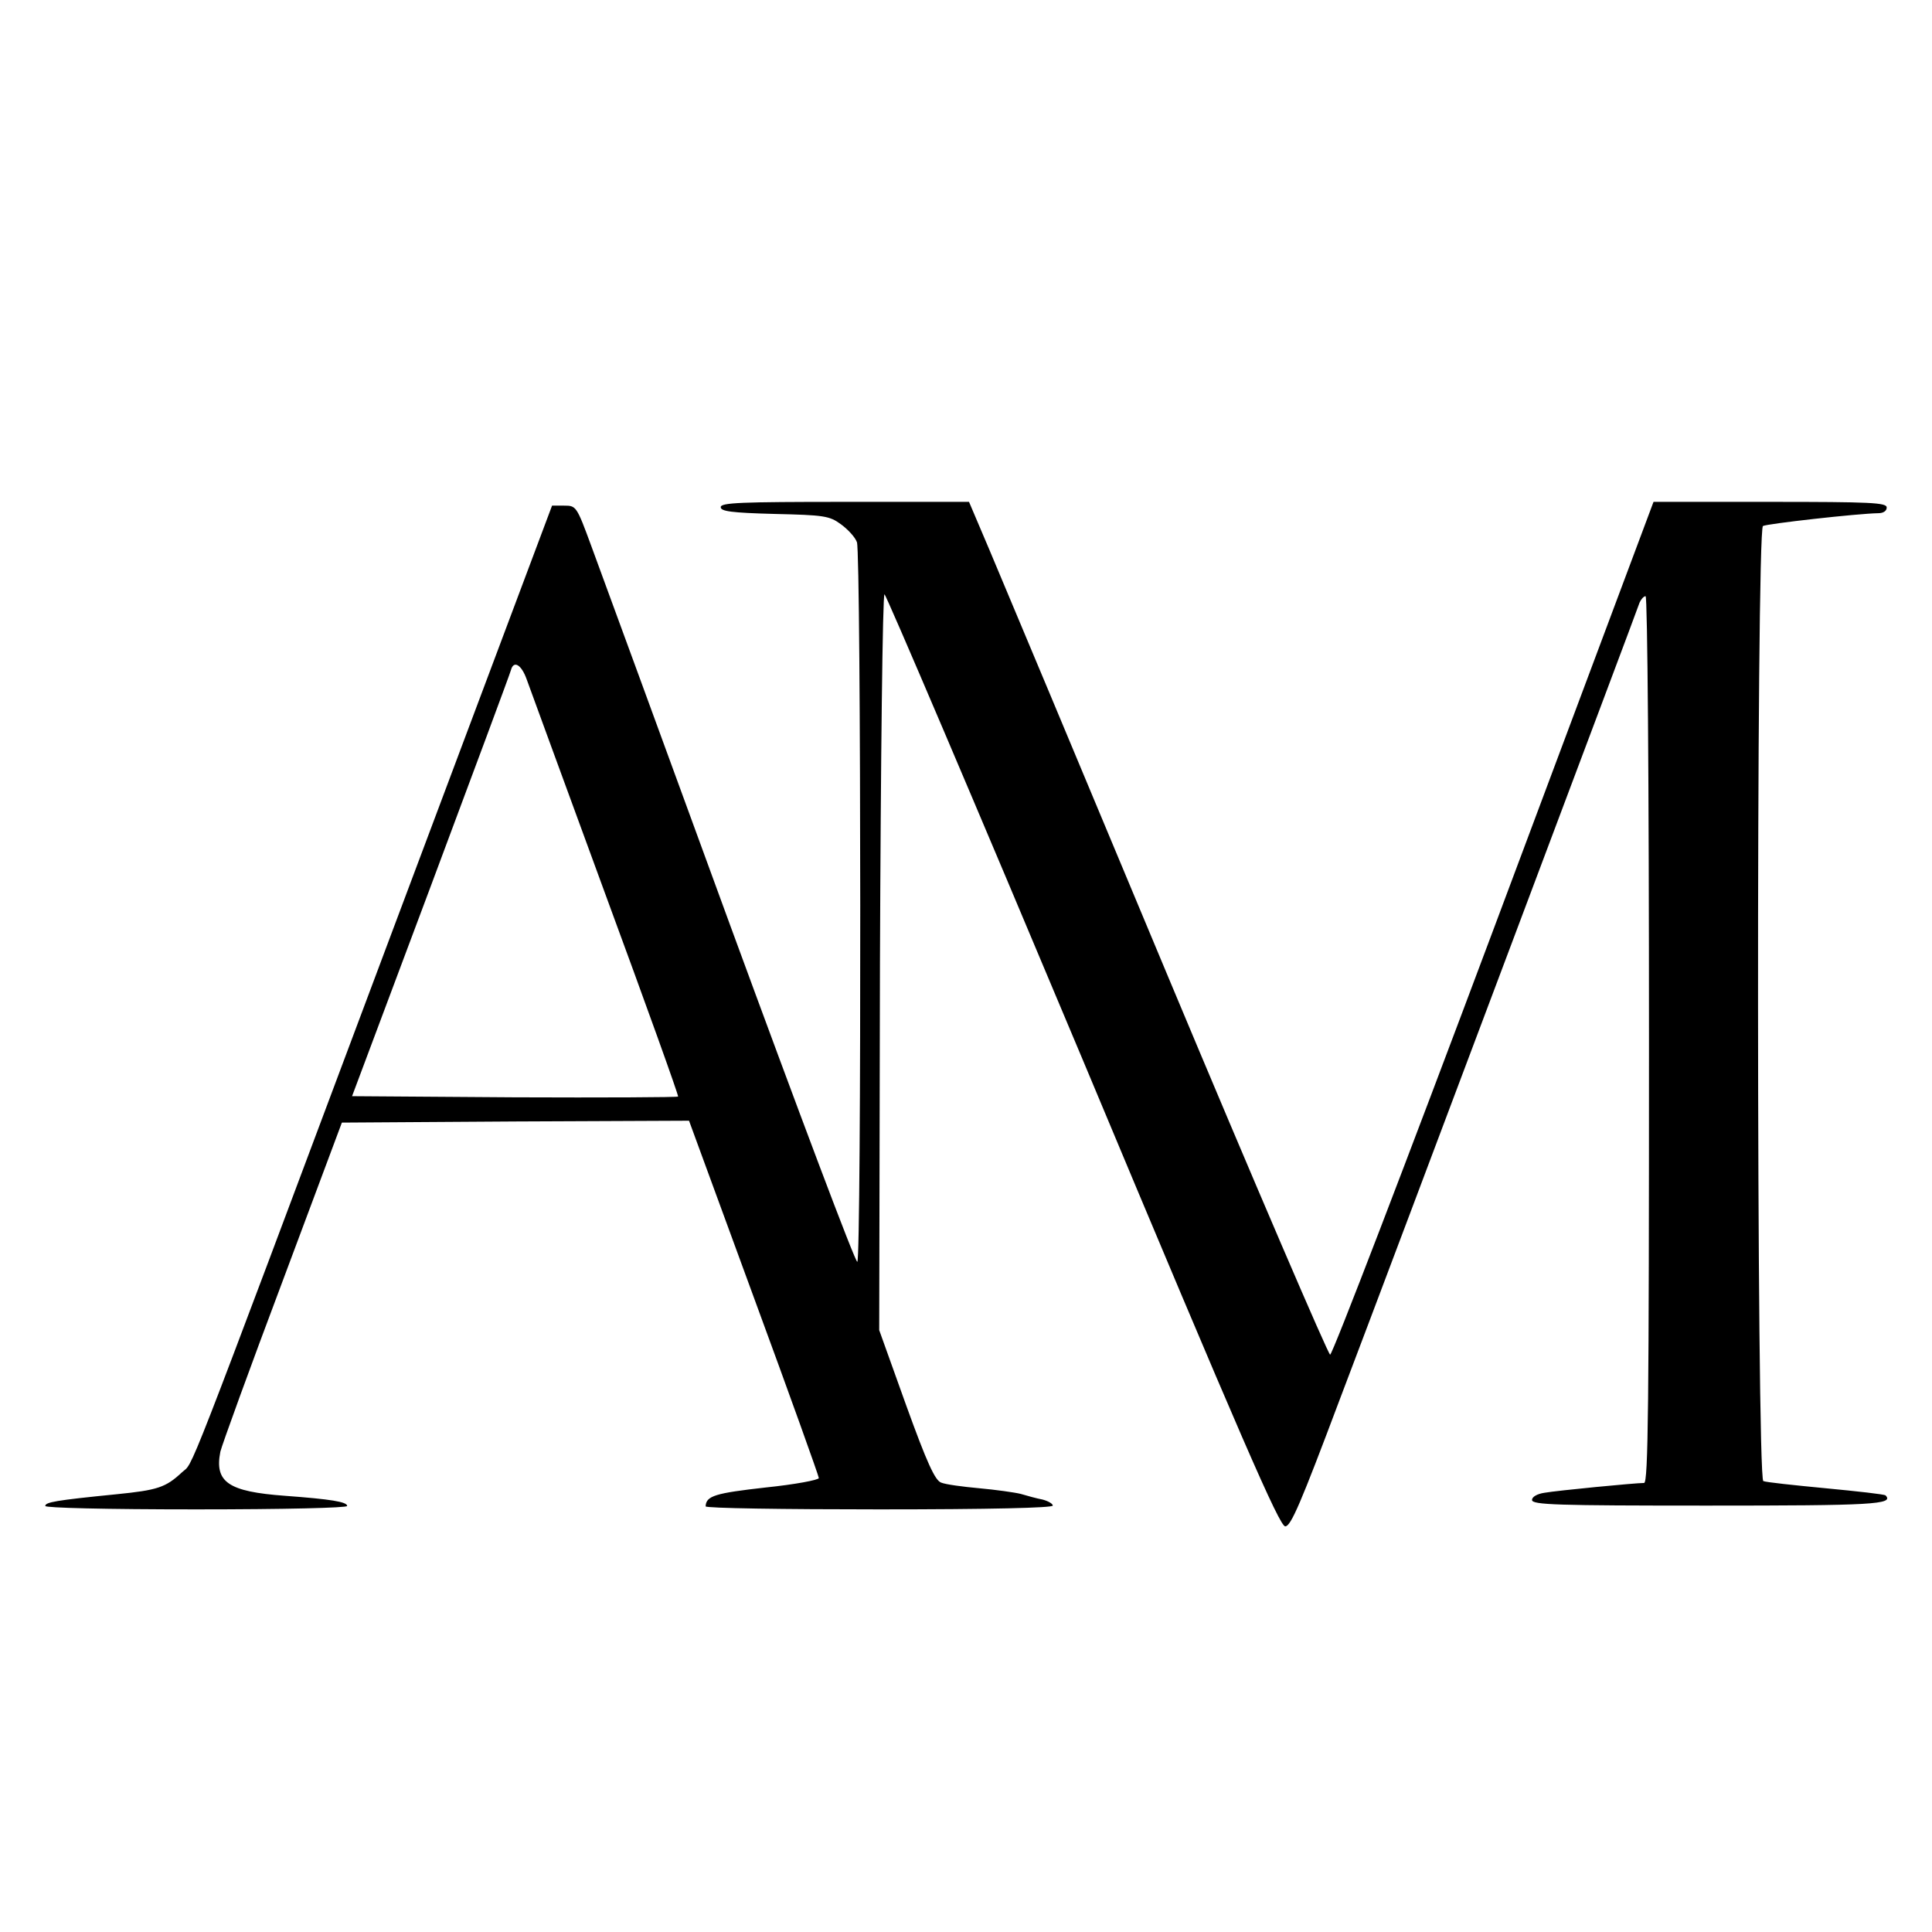 <?xml version="1.0" encoding="UTF-8" standalone="no"?> <svg xmlns="http://www.w3.org/2000/svg" version="1.0" width="512pt" height="512pt" viewBox="0 0 512 512" preserveAspectRatio="xMidYMid meet"><g transform="translate(0,512) scale(0.1,-0.1)" fill="#000000" stroke="none"><path d="M1910 3776 c0 -11 28 -15 143 -18 130 -3 145 -5 175 -27 18 -13 38 -34 43 -48 11 -30 12 -1900 1 -1907 -5 -3 -156 399 -337 892 -180 493 -346 945 -368 1005 -39 106 -40 107 -72 107 l-32 0 -438 -1167 c-551 -1470 -510 -1364 -543 -1395 -43 -40 -64 -47 -174 -58 -161 -16 -188 -21 -188 -31 0 -5 157 -9 400 -9 234 0 400 4 400 9 0 11 -43 18 -165 27 -150 11 -187 36 -171 117 4 17 78 221 165 452 l157 420 460 3 460 2 172 -469 c95 -258 172 -473 172 -478 0 -5 -63 -17 -141 -25 -133 -15 -158 -22 -159 -50 0 -5 207 -8 460 -8 294 0 460 4 460 10 0 5 -12 12 -27 16 -16 3 -41 10 -58 15 -16 4 -66 11 -110 15 -44 4 -89 10 -101 15 -16 6 -37 51 -93 206 l-71 198 2 975 c2 536 7 975 12 975 4 0 241 -556 526 -1235 423 -1011 521 -1235 536 -1235 15 0 41 61 144 335 70 184 276 731 458 1215 182 484 334 888 337 898 4 9 11 17 16 17 5 0 9 -492 9 -1175 0 -969 -2 -1175 -13 -1175 -23 0 -230 -20 -264 -26 -20 -3 -33 -11 -33 -19 0 -13 65 -15 464 -15 439 0 496 3 473 27 -3 3 -75 11 -159 19 -84 8 -159 16 -165 19 -18 6 -19 2520 -1 2531 10 6 250 33 306 34 13 0 22 6 22 15 0 13 -41 15 -309 15 l-309 0 -423 -1130 c-233 -622 -428 -1130 -434 -1130 -5 0 -199 451 -430 1003 -230 551 -443 1059 -473 1130 l-54 127 -329 0 c-276 0 -329 -2 -329 -14z m-514 -457 c7 -19 100 -274 208 -568 108 -293 195 -535 193 -537 -2 -2 -197 -3 -434 -2 l-430 3 208 555 c114 305 210 563 213 574 7 27 28 15 42 -25z"></path></g></svg> 